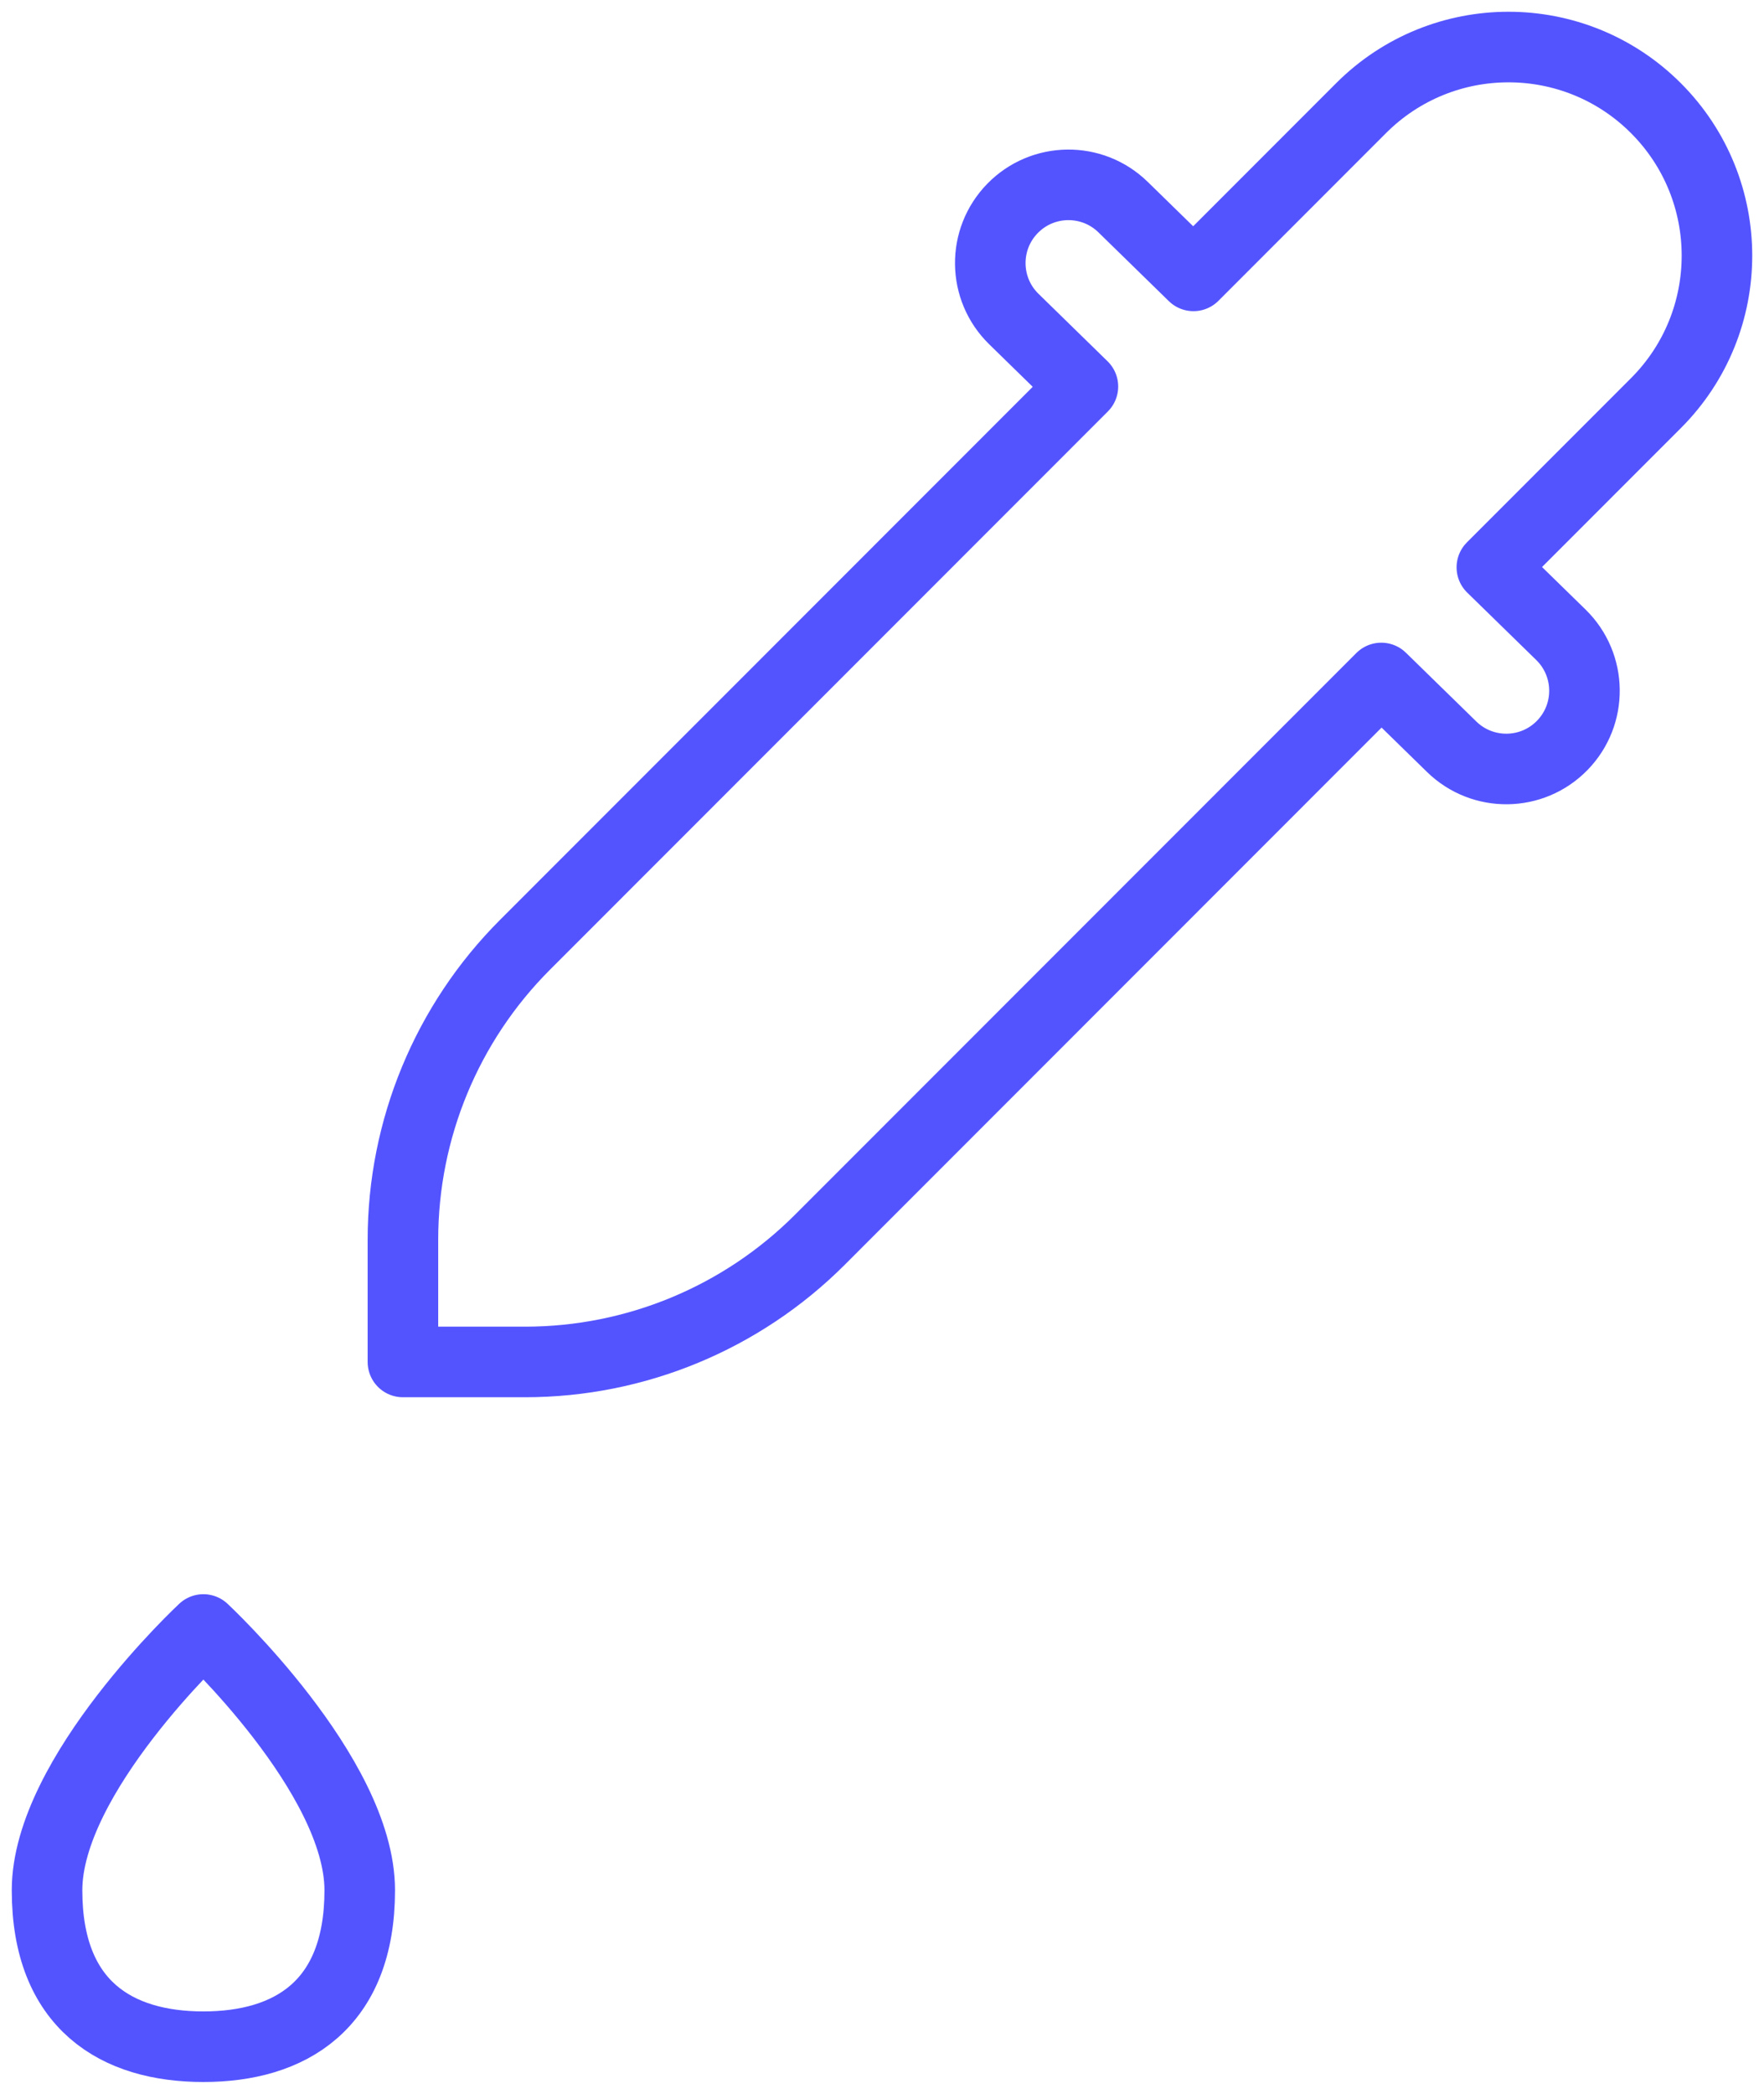 <svg width="75" height="89" viewBox="0 0 75 89" fill="none" xmlns="http://www.w3.org/2000/svg">
<path d="M43.106 13.562L46.042 16.43L22.323 40.159C18.999 43.484 17.131 47.995 17.131 52.699V57.893H22.323C27.024 57.893 31.533 56.025 34.858 52.699L58.728 28.819L61.721 31.742C63.035 33.025 65.139 32.999 66.421 31.685C67.704 30.371 67.678 28.266 66.365 26.983L63.429 24.116L70.404 17.137C73.865 13.675 73.865 8.06 70.404 4.597C66.943 1.134 61.331 1.134 57.869 4.597L50.743 11.727L47.749 8.803C46.436 7.52 44.331 7.546 43.049 8.86C41.767 10.174 41.792 12.279 43.106 13.562Z" stroke="#5454FF" stroke-width="3" stroke-linejoin="round"/>
<path d="M8.647 87C12.319 87 15.295 85.247 15.295 80.35C15.295 75.452 8.647 69.265 8.647 69.265C8.647 69.265 2 75.452 2 80.35C2 85.247 4.976 87 8.647 87Z" stroke="#5454FF" stroke-width="3" stroke-linejoin="round"/>
</svg>
